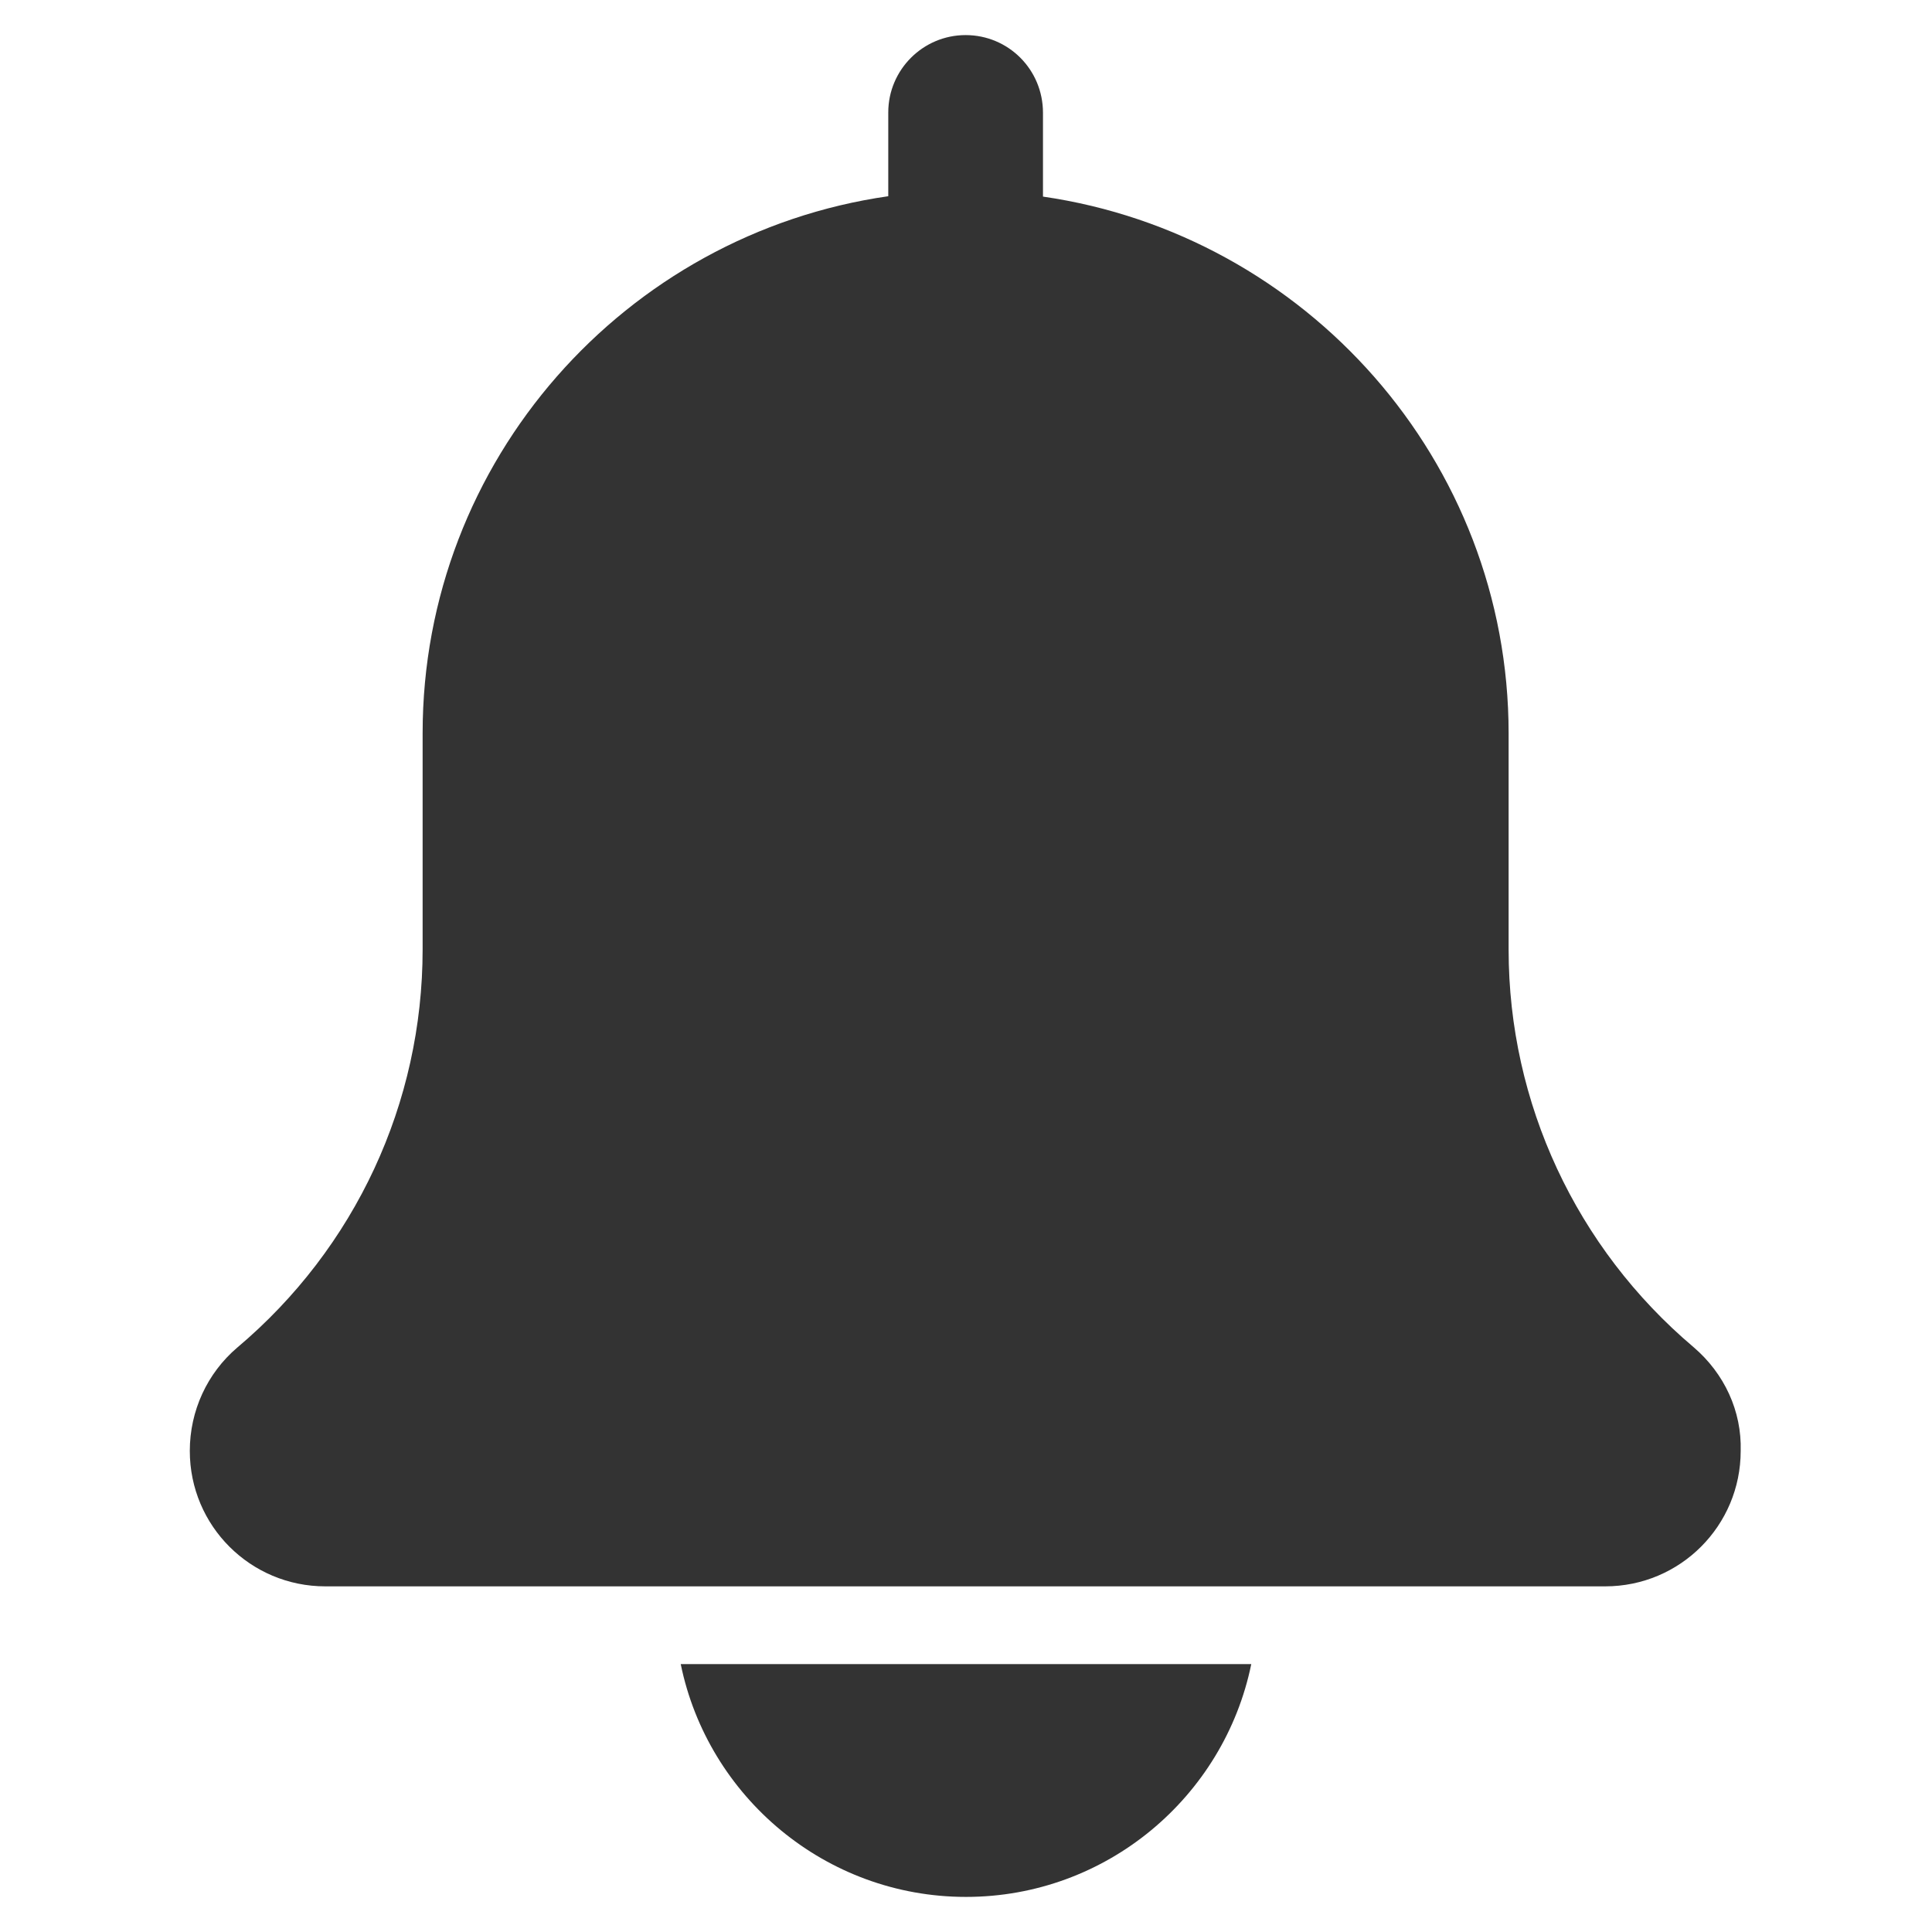 <?xml version="1.0" encoding="utf-8"?>
<!-- Generator: Adobe Illustrator 27.2.0, SVG Export Plug-In . SVG Version: 6.00 Build 0)  -->
<svg version="1.1" id="Layer_4" xmlns="http://www.w3.org/2000/svg" xmlns:xlink="http://www.w3.org/1999/xlink" x="0px" y="0px"
	 viewBox="0 0 512 512" style="enable-background:new 0 0 512 512;" xml:space="preserve">
<style type="text/css">
	.st0{fill:#333333;}
</style>
<g>
	<path class="st0" d="M448.8,357c-31.1-26.3-49-64.7-49-105.3v-57.3c0-72.4-53.8-132.2-123.4-142.3V29.9c0-11.5-9.2-20.6-20.5-20.6
		s-20.5,9.2-20.5,20.5V52c-69.7,10-123.4,70-123.4,142.3v57.3c0,40.7-17.8,79.1-49.1,105.5c-8,6.8-12.6,16.8-12.6,27.4
		c0,19.9,16.1,35.9,35.9,35.9h339.2c19.9,0,35.9-16.1,35.9-35.9C461.6,374,457,364,448.8,357z"/>
	<path class="st0" d="M256,502.7c37.2,0,68.4-26.5,75.6-61.7H180.4C187.6,476.2,218.8,502.7,256,502.7z"/>
</g>
</svg>
